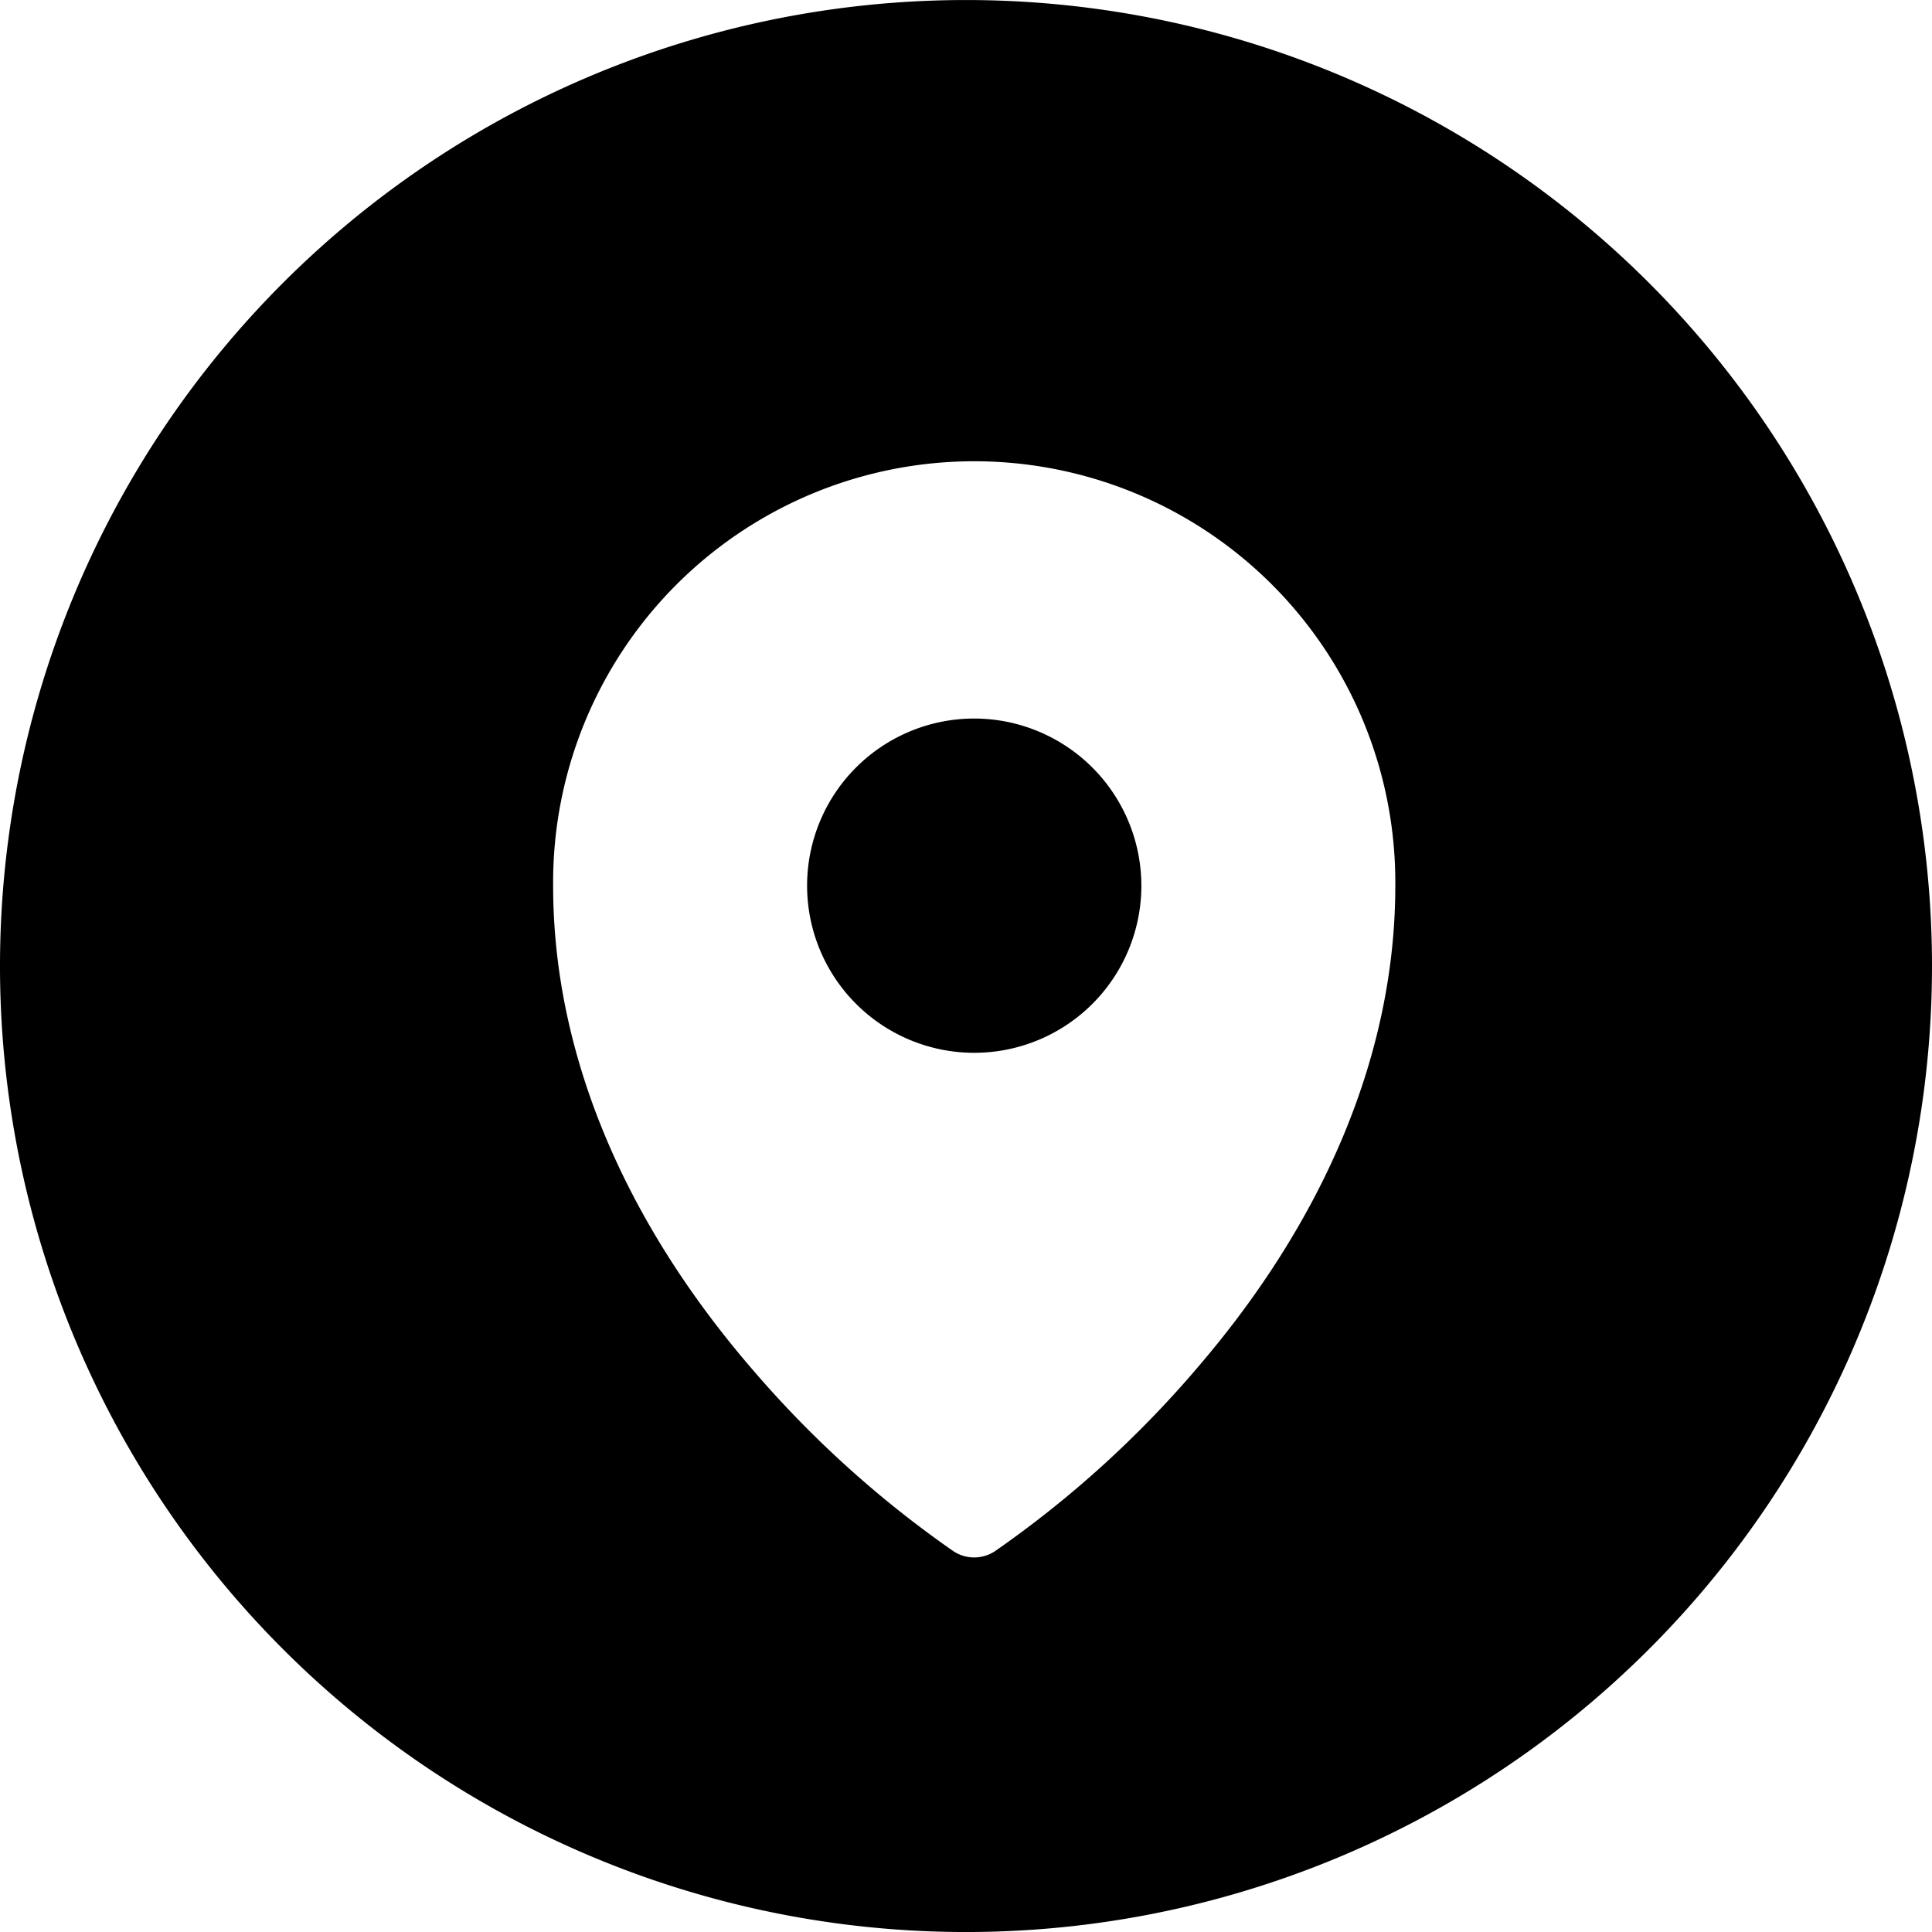 <svg id="Groupe_6971" data-name="Groupe 6971" xmlns="http://www.w3.org/2000/svg" width="68.306" height="68.306" viewBox="0 0 68.306 68.306">
  <path id="Tracé_7391" data-name="Tracé 7391" d="M233.228,214.269a5.909,5.909,0,1,0,5.909,5.909A5.915,5.915,0,0,0,233.228,214.269Z" transform="translate(-198.784 -188.865)"/>
  <path id="Tracé_7392" data-name="Tracé 7392" d="M244.994,199.6a34.153,34.153,0,1,0,34.153,34.153A34.153,34.153,0,0,0,244.994,199.6Zm8.075,48.478a37.535,37.535,0,0,1-7.055,6.366,1.333,1.333,0,0,1-1.462,0,37.668,37.668,0,0,1-7.055-6.366c-4.646-5.361-7.1-11.294-7.1-17.161a14.888,14.888,0,1,1,29.775,0C260.173,236.782,257.715,242.715,253.069,248.077Z" transform="translate(-210.841 -199.599)"/>
</svg>
